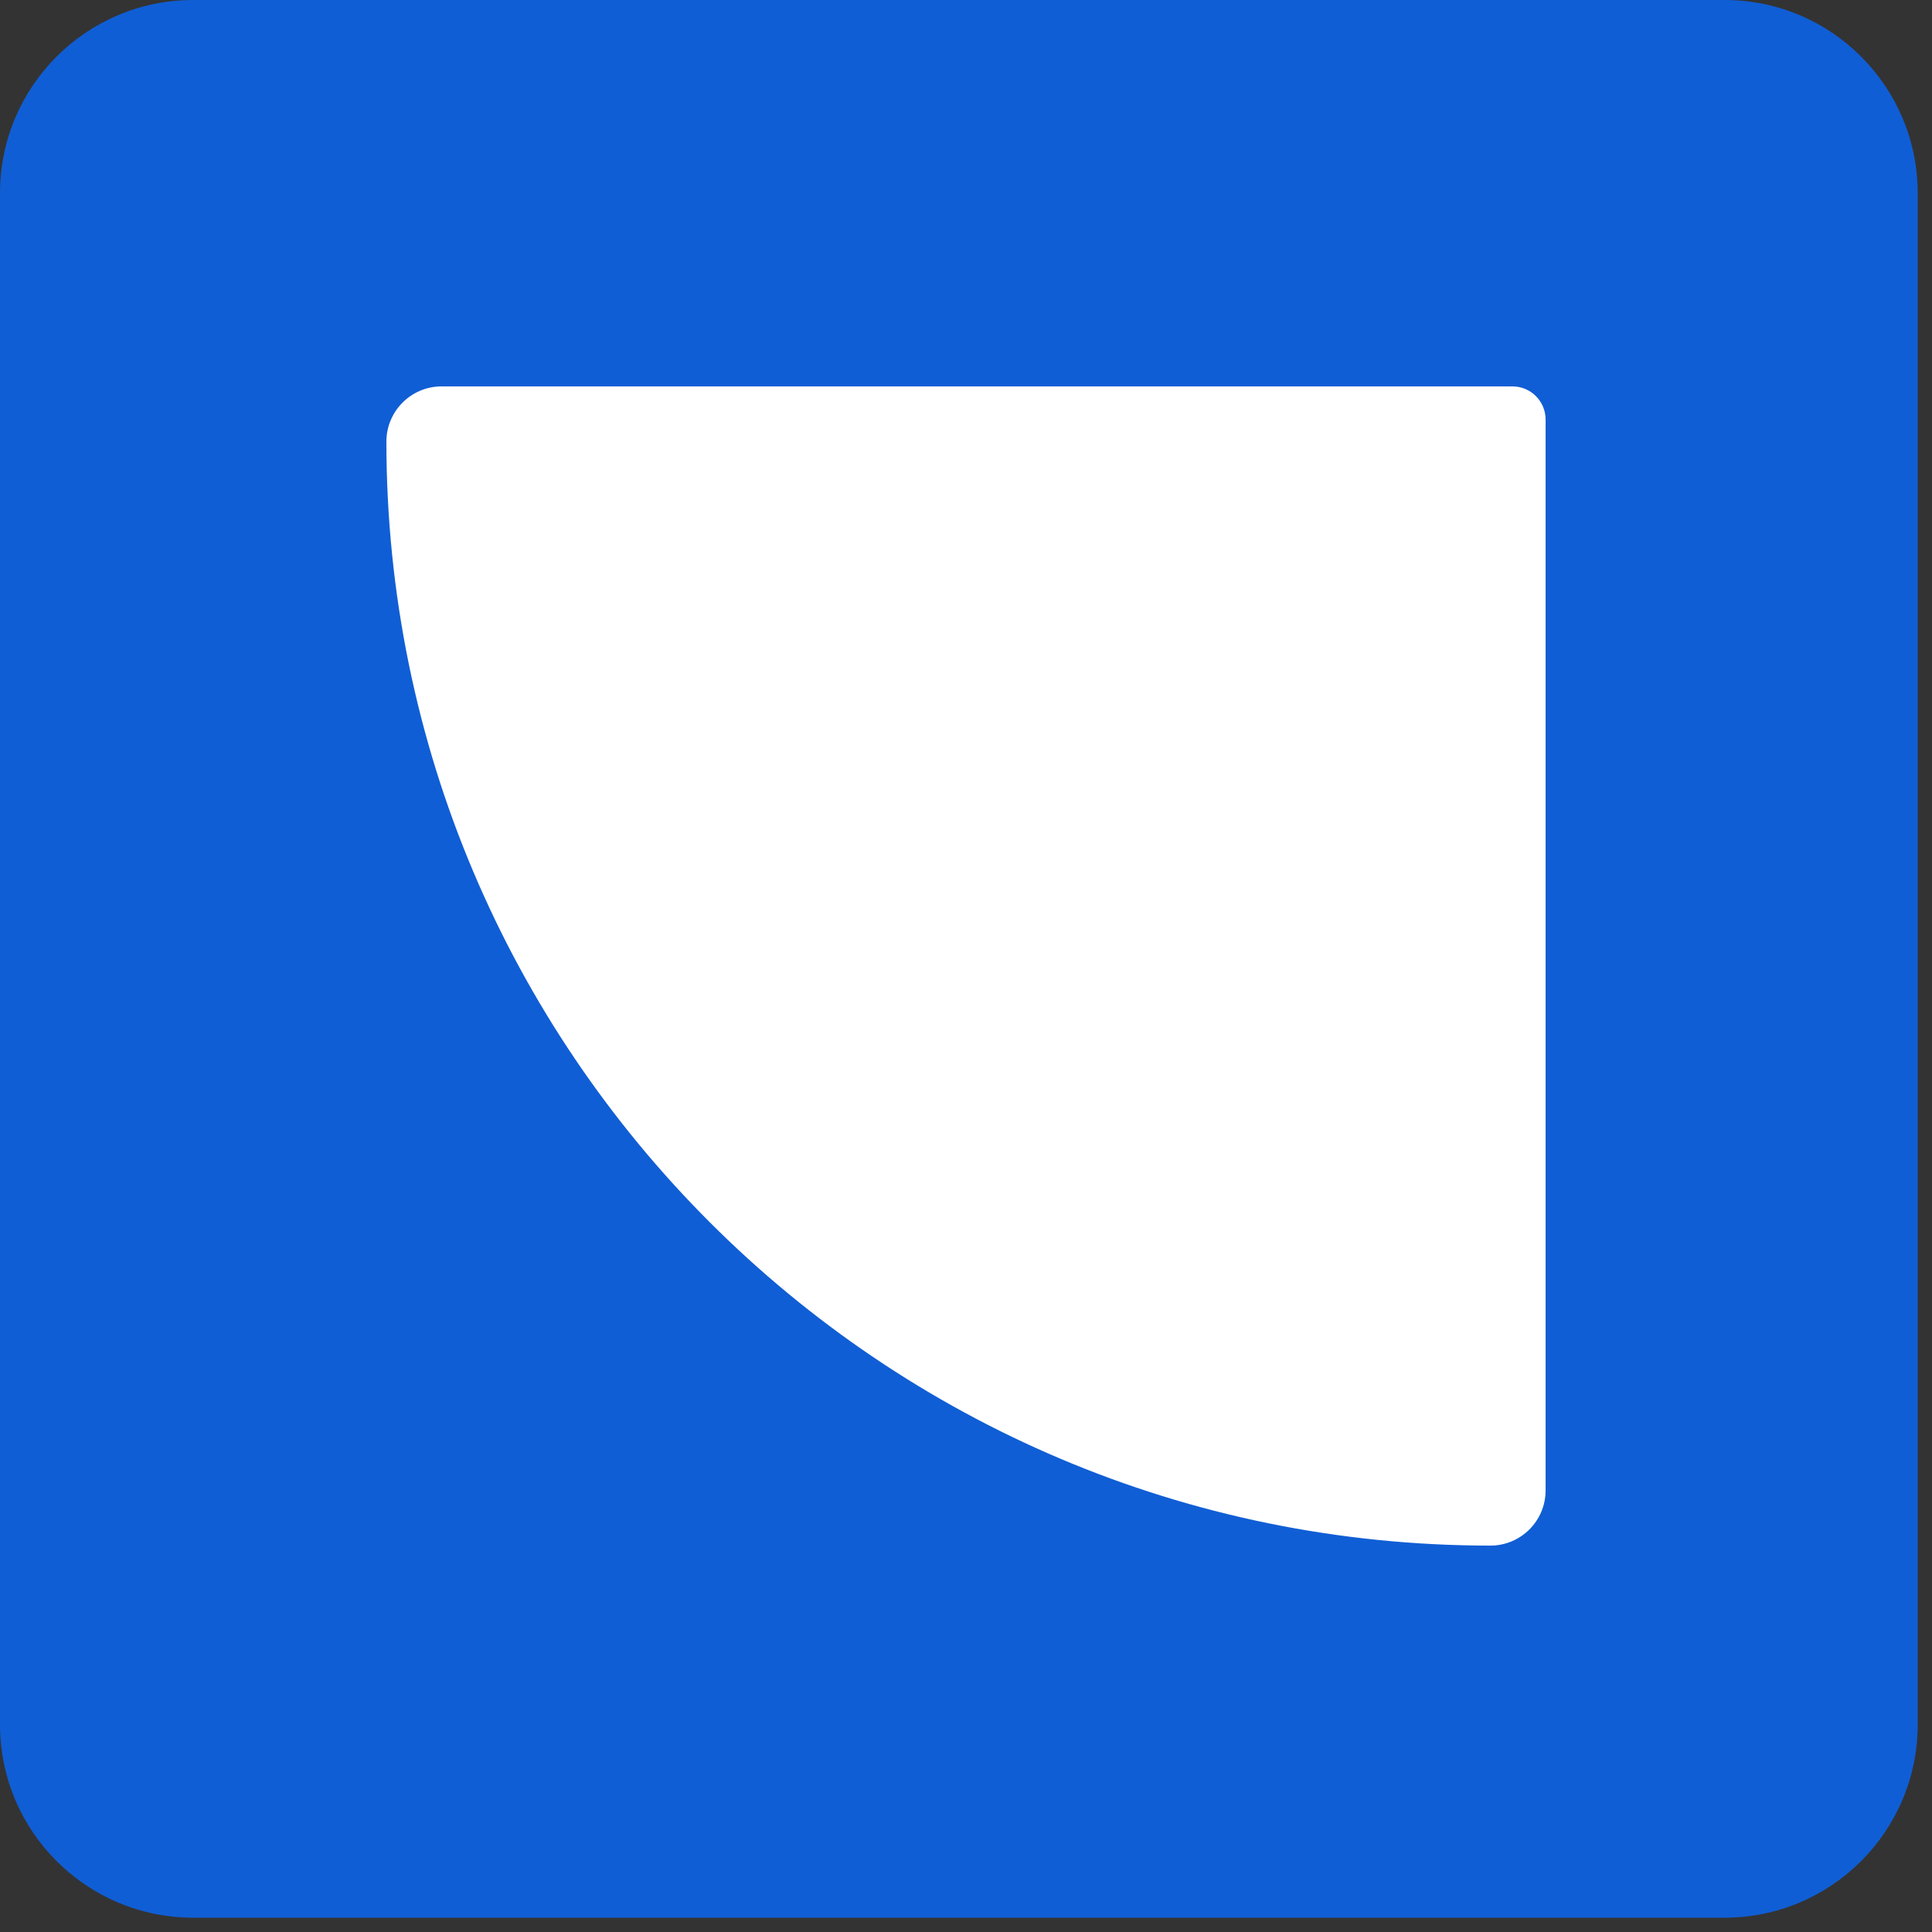 <svg xmlns="http://www.w3.org/2000/svg" fill="none" viewBox="0 0 50 50" height="50" width="50">
<rect x="0" y="0" width="50" height="50" fill="#333333" stroke="none"/>
<path fill="#105ED5" d="M0 5C0 2.239 2.239 0 5 0H44.63C47.391 0 49.63 2.239 49.63 5V44.63C49.63 47.391 47.391 49.63 44.63 49.63H5C2.239 49.63 0 47.391 0 44.63V5Z"></path>
<path fill="white" d="M10 11.429C10 10.64 10.64 10 11.429 10H39.143C39.616 10 40 10.384 40 10.857V38.571C40 39.36 39.36 40 38.571 40C22.792 40 10 27.208 10 11.429Z"></path>
</svg>
